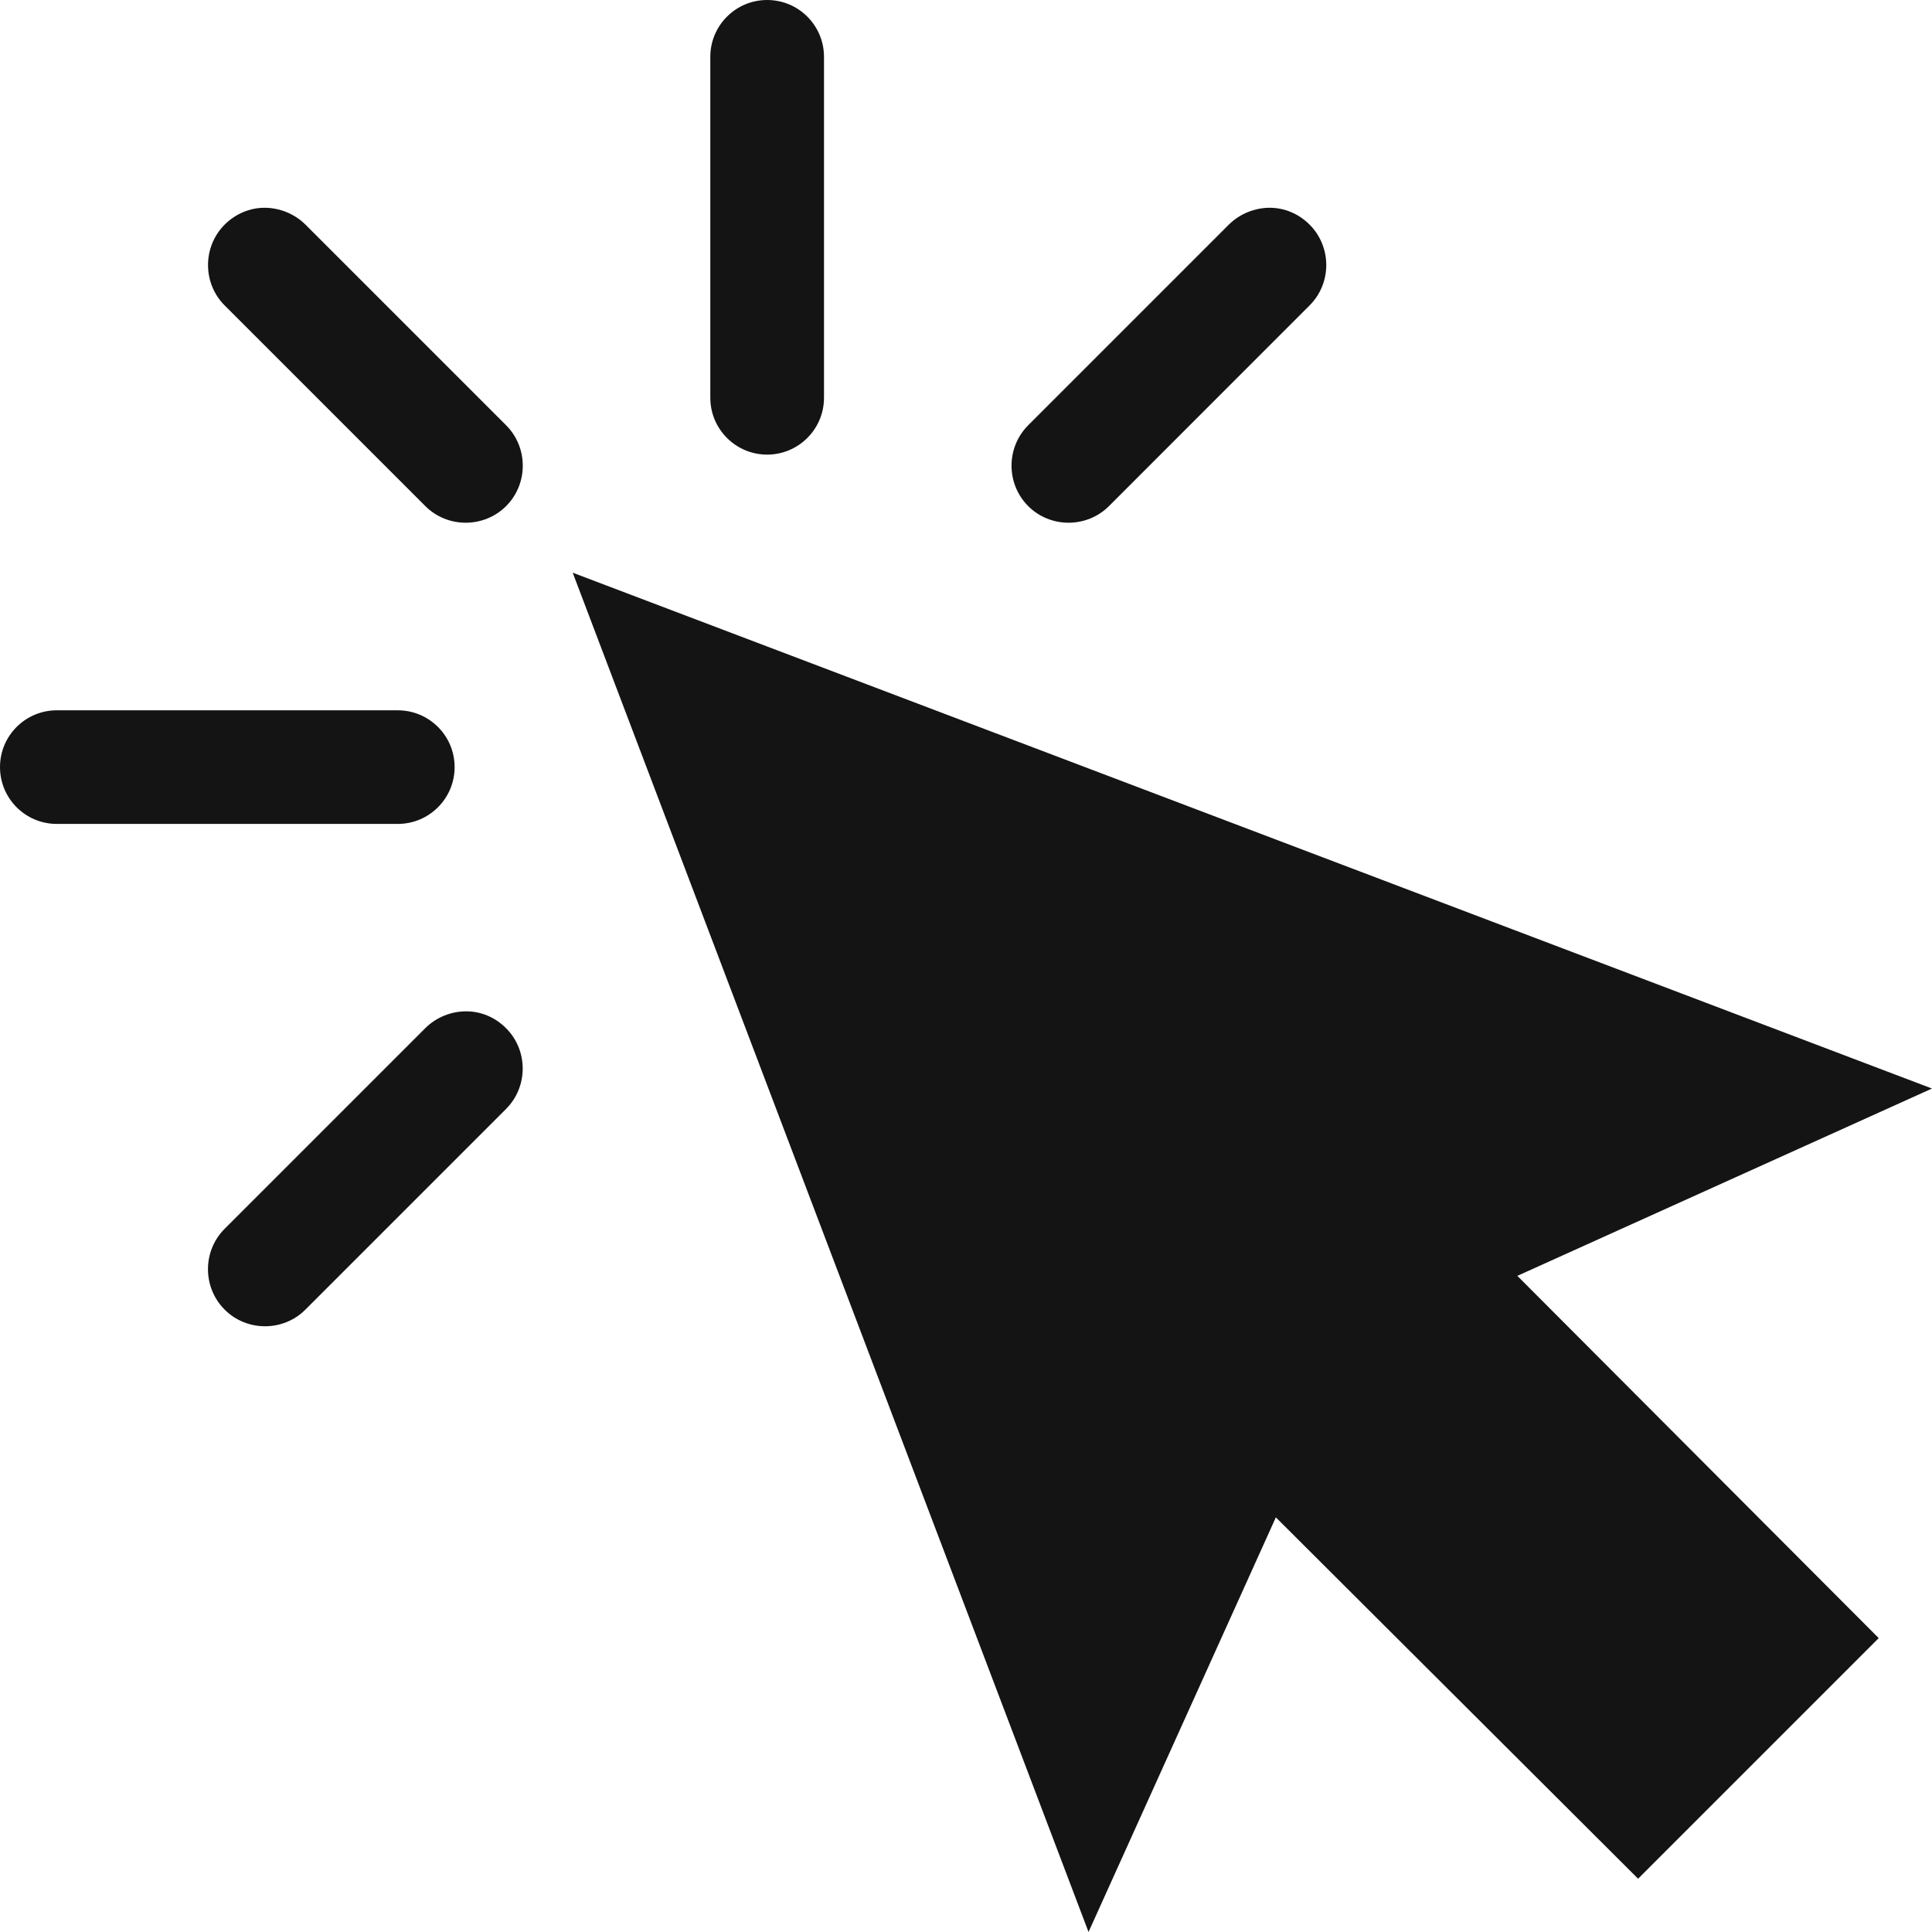 <?xml version="1.0" encoding="UTF-8"?> <svg xmlns="http://www.w3.org/2000/svg" width="26" height="26" viewBox="0 0 26 26" fill="none"><path d="M10.324 0C9.902 0 9.559 0.342 9.559 0.765V5.353C9.559 5.775 9.902 6.118 10.324 6.118C10.746 6.118 11.089 5.775 11.089 5.353V0.765C11.089 0.342 10.746 0 10.324 0ZM3.561 2.796C3.365 2.796 3.173 2.874 3.023 3.023C2.725 3.322 2.725 3.812 3.023 4.11L5.724 6.811C6.022 7.109 6.512 7.109 6.811 6.811C7.11 6.512 7.11 6.022 6.811 5.723L4.111 3.023C3.961 2.874 3.757 2.796 3.561 2.796H3.561ZM17.087 2.796C16.891 2.796 16.686 2.874 16.537 3.023L13.837 5.723C13.538 6.022 13.538 6.512 13.837 6.811C14.135 7.109 14.625 7.109 14.924 6.811L17.624 4.11C17.923 3.812 17.923 3.322 17.624 3.023C17.475 2.874 17.282 2.796 17.087 2.796H17.087ZM7.707 7.707L14.649 26L17.17 20.42L22.045 25.283L25.283 22.045L20.42 17.17L26 14.649L7.707 7.707L7.707 7.707ZM0.765 9.559C0.342 9.559 0 9.901 0 10.323C0 10.746 0.342 11.088 0.765 11.088H5.353C5.775 11.088 6.118 10.746 6.118 10.323C6.118 9.901 5.775 9.559 5.353 9.559H0.765ZM6.273 13.61C6.077 13.61 5.872 13.687 5.723 13.837L3.023 16.537C2.724 16.835 2.724 17.325 3.023 17.624C3.321 17.923 3.812 17.923 4.11 17.624L6.81 14.924C7.109 14.625 7.109 14.135 6.81 13.837C6.661 13.687 6.469 13.61 6.273 13.61H6.273Z" fill="#141414"></path></svg> 